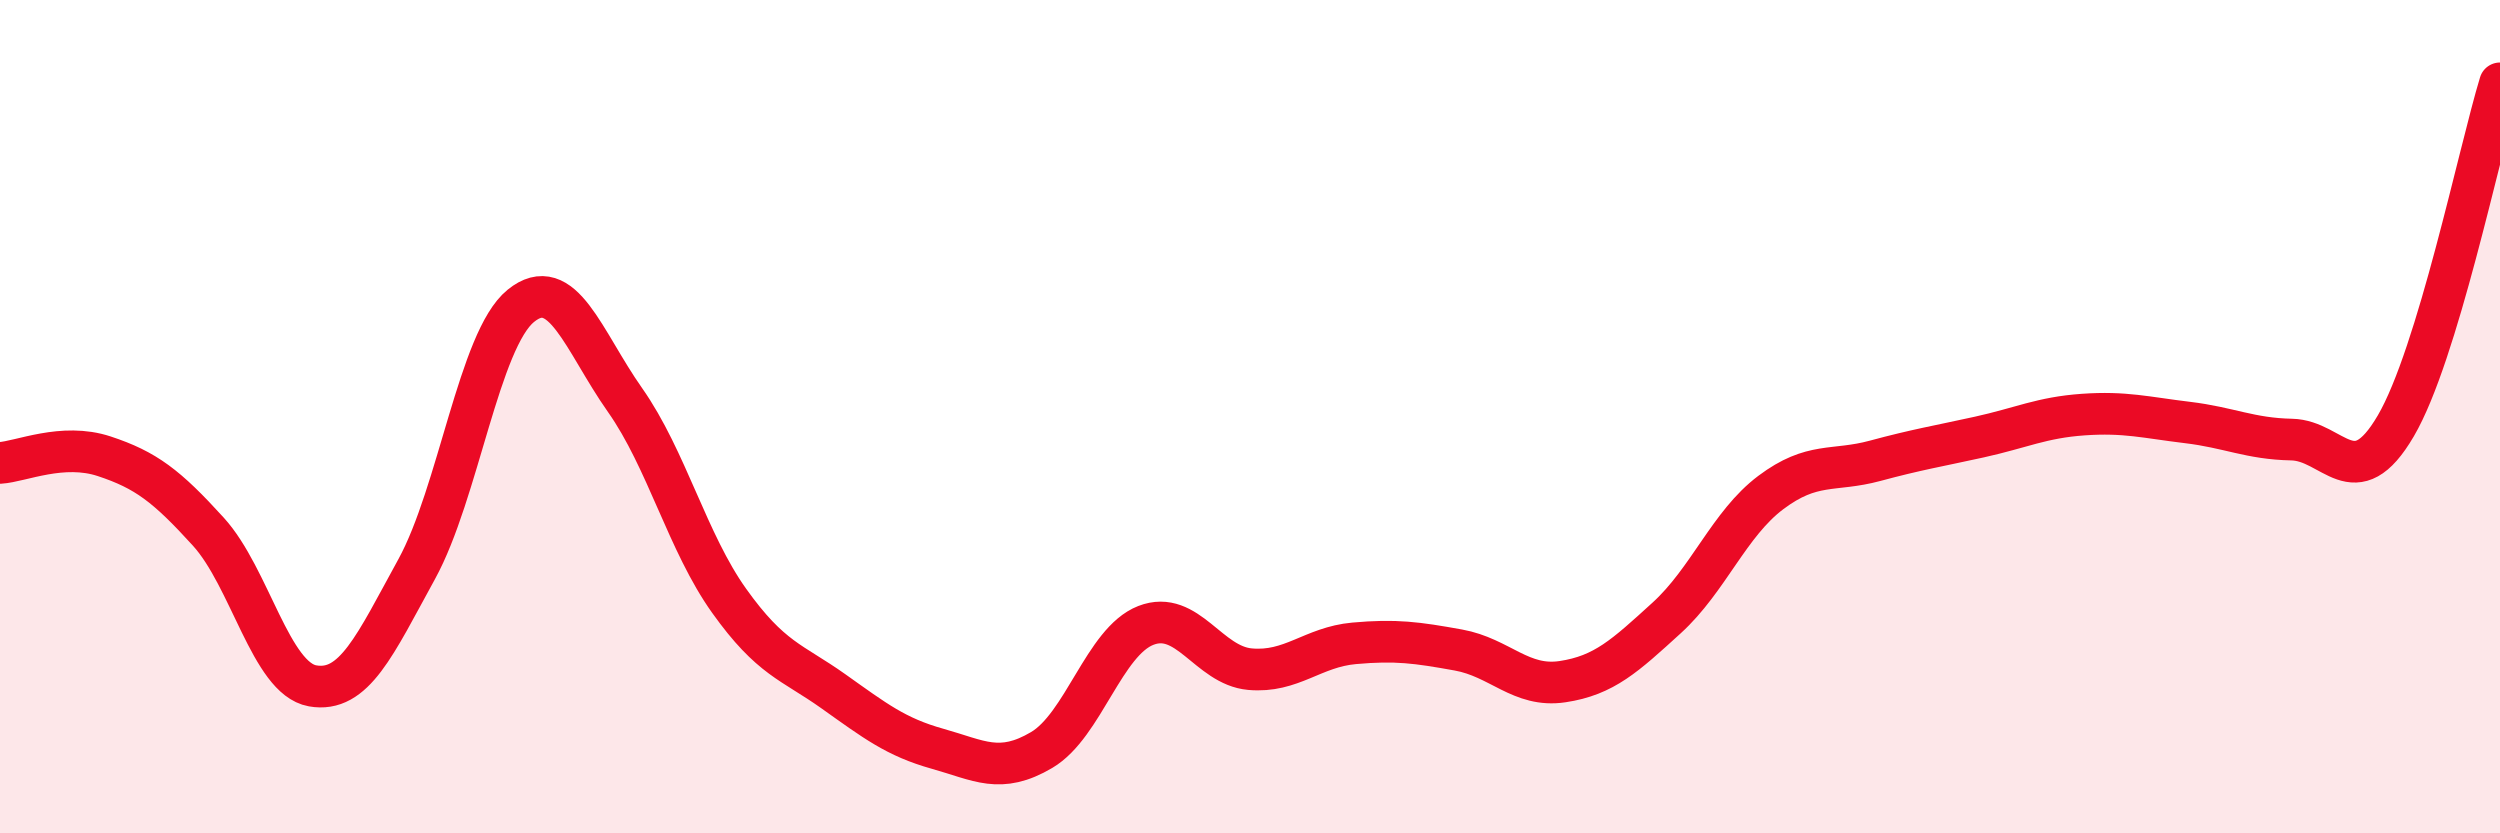 
    <svg width="60" height="20" viewBox="0 0 60 20" xmlns="http://www.w3.org/2000/svg">
      <path
        d="M 0,11.11 C 0.5,11.08 1.5,10.62 2.5,10.95 C 3.5,11.28 4,11.66 5,12.76 C 6,13.86 6.5,16.28 7.5,16.46 C 8.5,16.64 9,15.48 10,13.66 C 11,11.84 11.5,8.15 12.5,7.34 C 13.5,6.53 14,8.18 15,9.6 C 16,11.02 16.5,13.02 17.5,14.42 C 18.5,15.82 19,15.88 20,16.59 C 21,17.3 21.5,17.69 22.5,17.97 C 23.5,18.25 24,18.59 25,18 C 26,17.41 26.5,15.4 27.5,15.01 C 28.5,14.62 29,15.97 30,16.06 C 31,16.15 31.5,15.53 32.5,15.44 C 33.5,15.35 34,15.42 35,15.6 C 36,15.78 36.5,16.51 37.5,16.36 C 38.5,16.21 39,15.74 40,14.83 C 41,13.92 41.5,12.57 42.5,11.82 C 43.5,11.07 44,11.33 45,11.06 C 46,10.79 46.5,10.71 47.5,10.49 C 48.5,10.27 49,10.02 50,9.95 C 51,9.88 51.5,10.02 52.5,10.14 C 53.5,10.26 54,10.53 55,10.55 C 56,10.57 56.5,11.93 57.5,10.22 C 58.5,8.51 59.5,3.64 60,2L60 20L0 20Z"
        fill="#EB0A25"
        opacity="0.1"
        stroke-linecap="round"
        stroke-linejoin="round"
      />
      <path
        d="M 0,11.11 C 0.5,11.08 1.5,10.62 2.5,10.95 C 3.5,11.28 4,11.66 5,12.76 C 6,13.86 6.5,16.28 7.5,16.46 C 8.5,16.64 9,15.48 10,13.66 C 11,11.84 11.5,8.15 12.5,7.34 C 13.5,6.53 14,8.18 15,9.6 C 16,11.02 16.5,13.02 17.5,14.42 C 18.5,15.82 19,15.88 20,16.59 C 21,17.3 21.5,17.69 22.5,17.97 C 23.5,18.25 24,18.59 25,18 C 26,17.41 26.5,15.4 27.5,15.01 C 28.5,14.62 29,15.97 30,16.06 C 31,16.15 31.5,15.53 32.5,15.44 C 33.5,15.35 34,15.42 35,15.6 C 36,15.78 36.5,16.51 37.5,16.36 C 38.5,16.21 39,15.74 40,14.83 C 41,13.92 41.5,12.57 42.5,11.82 C 43.5,11.07 44,11.33 45,11.06 C 46,10.79 46.5,10.71 47.5,10.49 C 48.5,10.27 49,10.02 50,9.95 C 51,9.88 51.5,10.02 52.5,10.14 C 53.5,10.26 54,10.53 55,10.55 C 56,10.57 56.5,11.93 57.5,10.22 C 58.5,8.51 59.5,3.64 60,2"
        stroke="#EB0A25"
        stroke-width="1"
        fill="none"
        stroke-linecap="round"
        stroke-linejoin="round"
      />
    </svg>
  